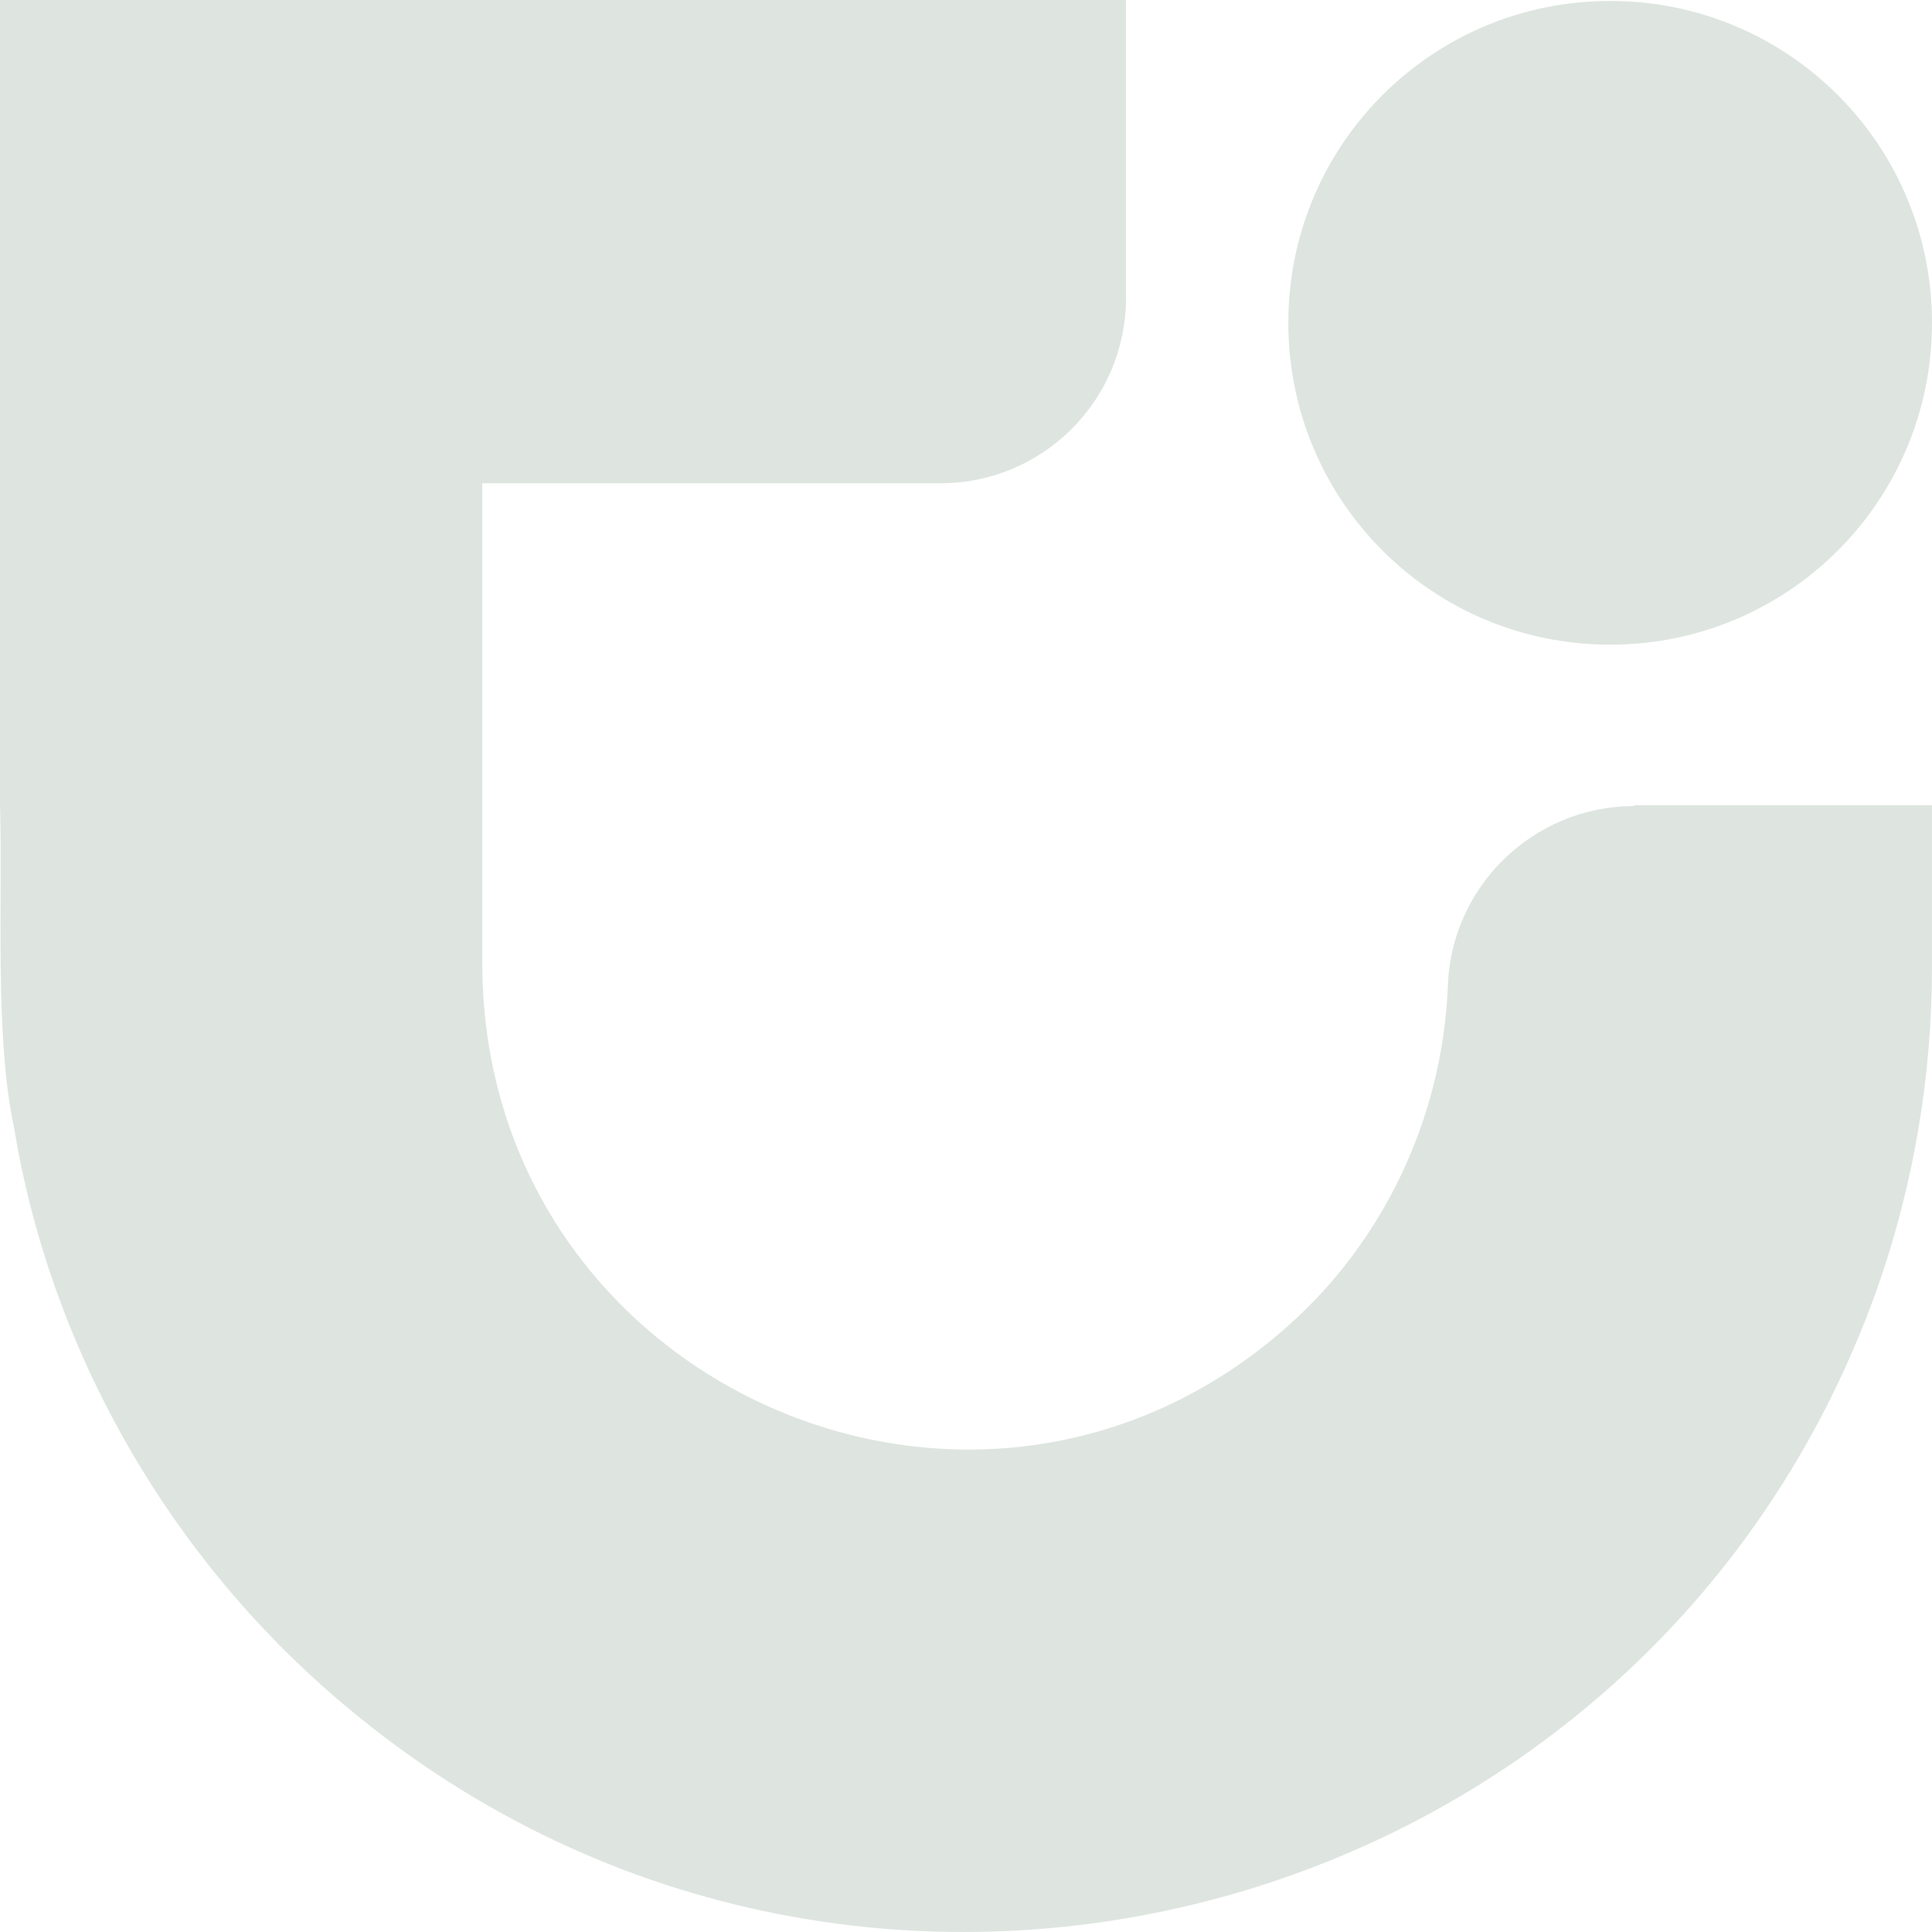 <?xml version="1.0" encoding="UTF-8"?>
<svg xmlns="http://www.w3.org/2000/svg" width="170" height="170" viewBox="0 0 170 170" fill="none">
  <path d="M141.68 56.727C157.35 56.727 170 44.076 170 28.405C170 12.735 157.35 0.083 141.68 0.083C126.011 0.083 113.361 12.735 113.361 28.405C113.361 44.076 126.011 56.727 141.68 56.727Z" fill="#DEE5E0"></path>
  <path d="M143.801 70.927C134.906 70.927 127.642 78.028 127.397 86.843C126.908 98.352 121.766 109.207 113.278 116.716C85.856 141.039 42.683 121.776 42.438 85.048V42.524H82.755C91.733 42.524 99.078 35.26 99.078 26.2V0H0V70.846C0.245 79.171 -0.49 91.169 1.224 99.168C4.325 118.104 14.119 135.652 28.401 148.384C73.533 188.623 144.944 170.258 165.184 113.37C168.367 104.31 169.999 94.76 169.999 85.048V70.846H143.801V70.927Z" fill="#DEE5E0"></path>
</svg>
